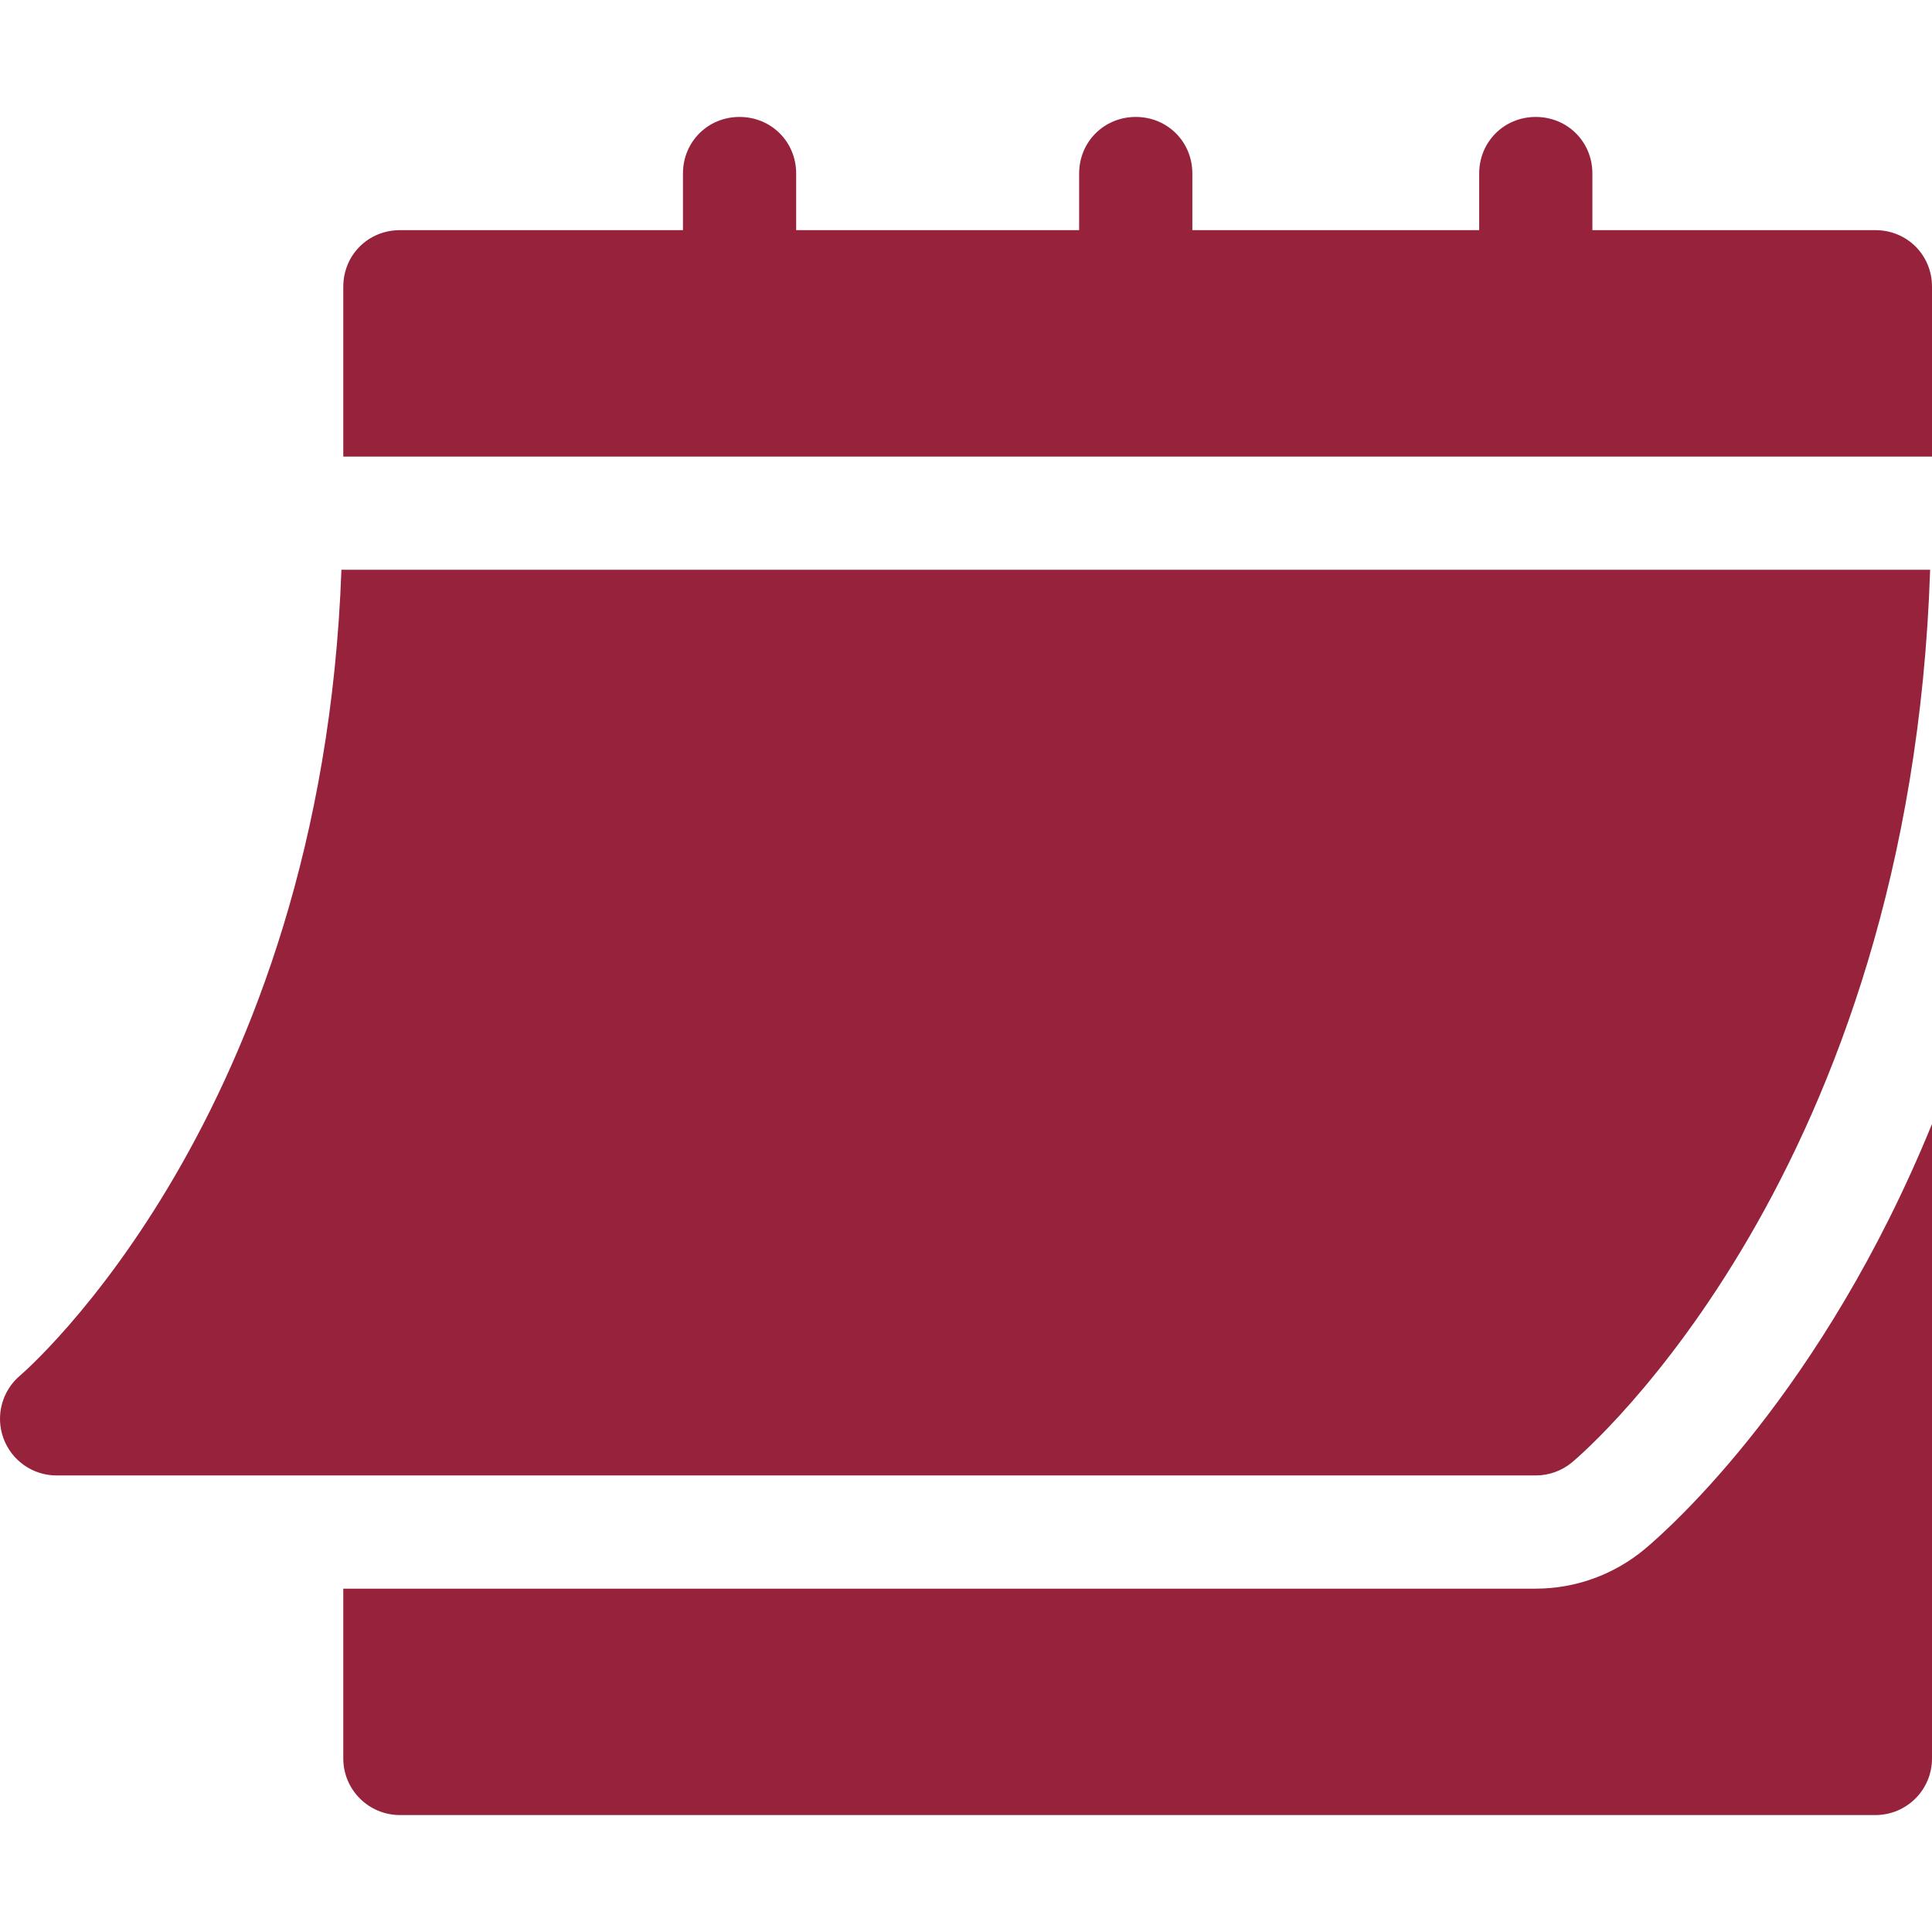 <svg width="32" height="32" viewBox="0 0 32 32" fill="none" xmlns="http://www.w3.org/2000/svg">
<g clip-path="url(#clip0_67_1048)">
<path d="M0.936 24.438H25.437C25.657 24.438 25.869 24.361 26.038 24.221C26.273 24.024 31.641 19.406 31.969 9.437H5.655C5.329 18.486 0.385 22.739 0.334 22.782C0.032 23.036 -0.078 23.452 0.057 23.822C0.192 24.191 0.542 24.438 0.936 24.438Z" fill="#96223B"/>
<path d="M31.062 3.812H26.375V2.874C26.375 2.349 25.962 1.937 25.437 1.937C24.912 1.937 24.5 2.349 24.5 2.874V3.812H19.749V2.874C19.749 2.349 19.337 1.937 18.812 1.937C18.287 1.937 17.874 2.349 17.874 2.874V3.812H13.187V2.874C13.187 2.349 12.774 1.937 12.249 1.937C11.724 1.937 11.312 2.349 11.312 2.874V3.812H6.624C6.099 3.812 5.686 4.224 5.686 4.749V7.562H32V4.749C32 4.224 31.587 3.812 31.062 3.812Z" fill="#96223B"/>
<path d="M27.242 25.658C26.733 26.082 26.094 26.313 25.437 26.313H5.686V29.126C5.686 29.644 6.106 30.063 6.624 30.063H31.062C31.581 30.063 32 29.644 32 29.126V18.616C30.192 23.051 27.67 25.3 27.242 25.658Z" fill="#96223B"/>
</g>
<defs>
<clipPath id="clip0_67_1048">
<rect width="32" height="32" fill="white"/>
</clipPath>
</defs>
</svg>
